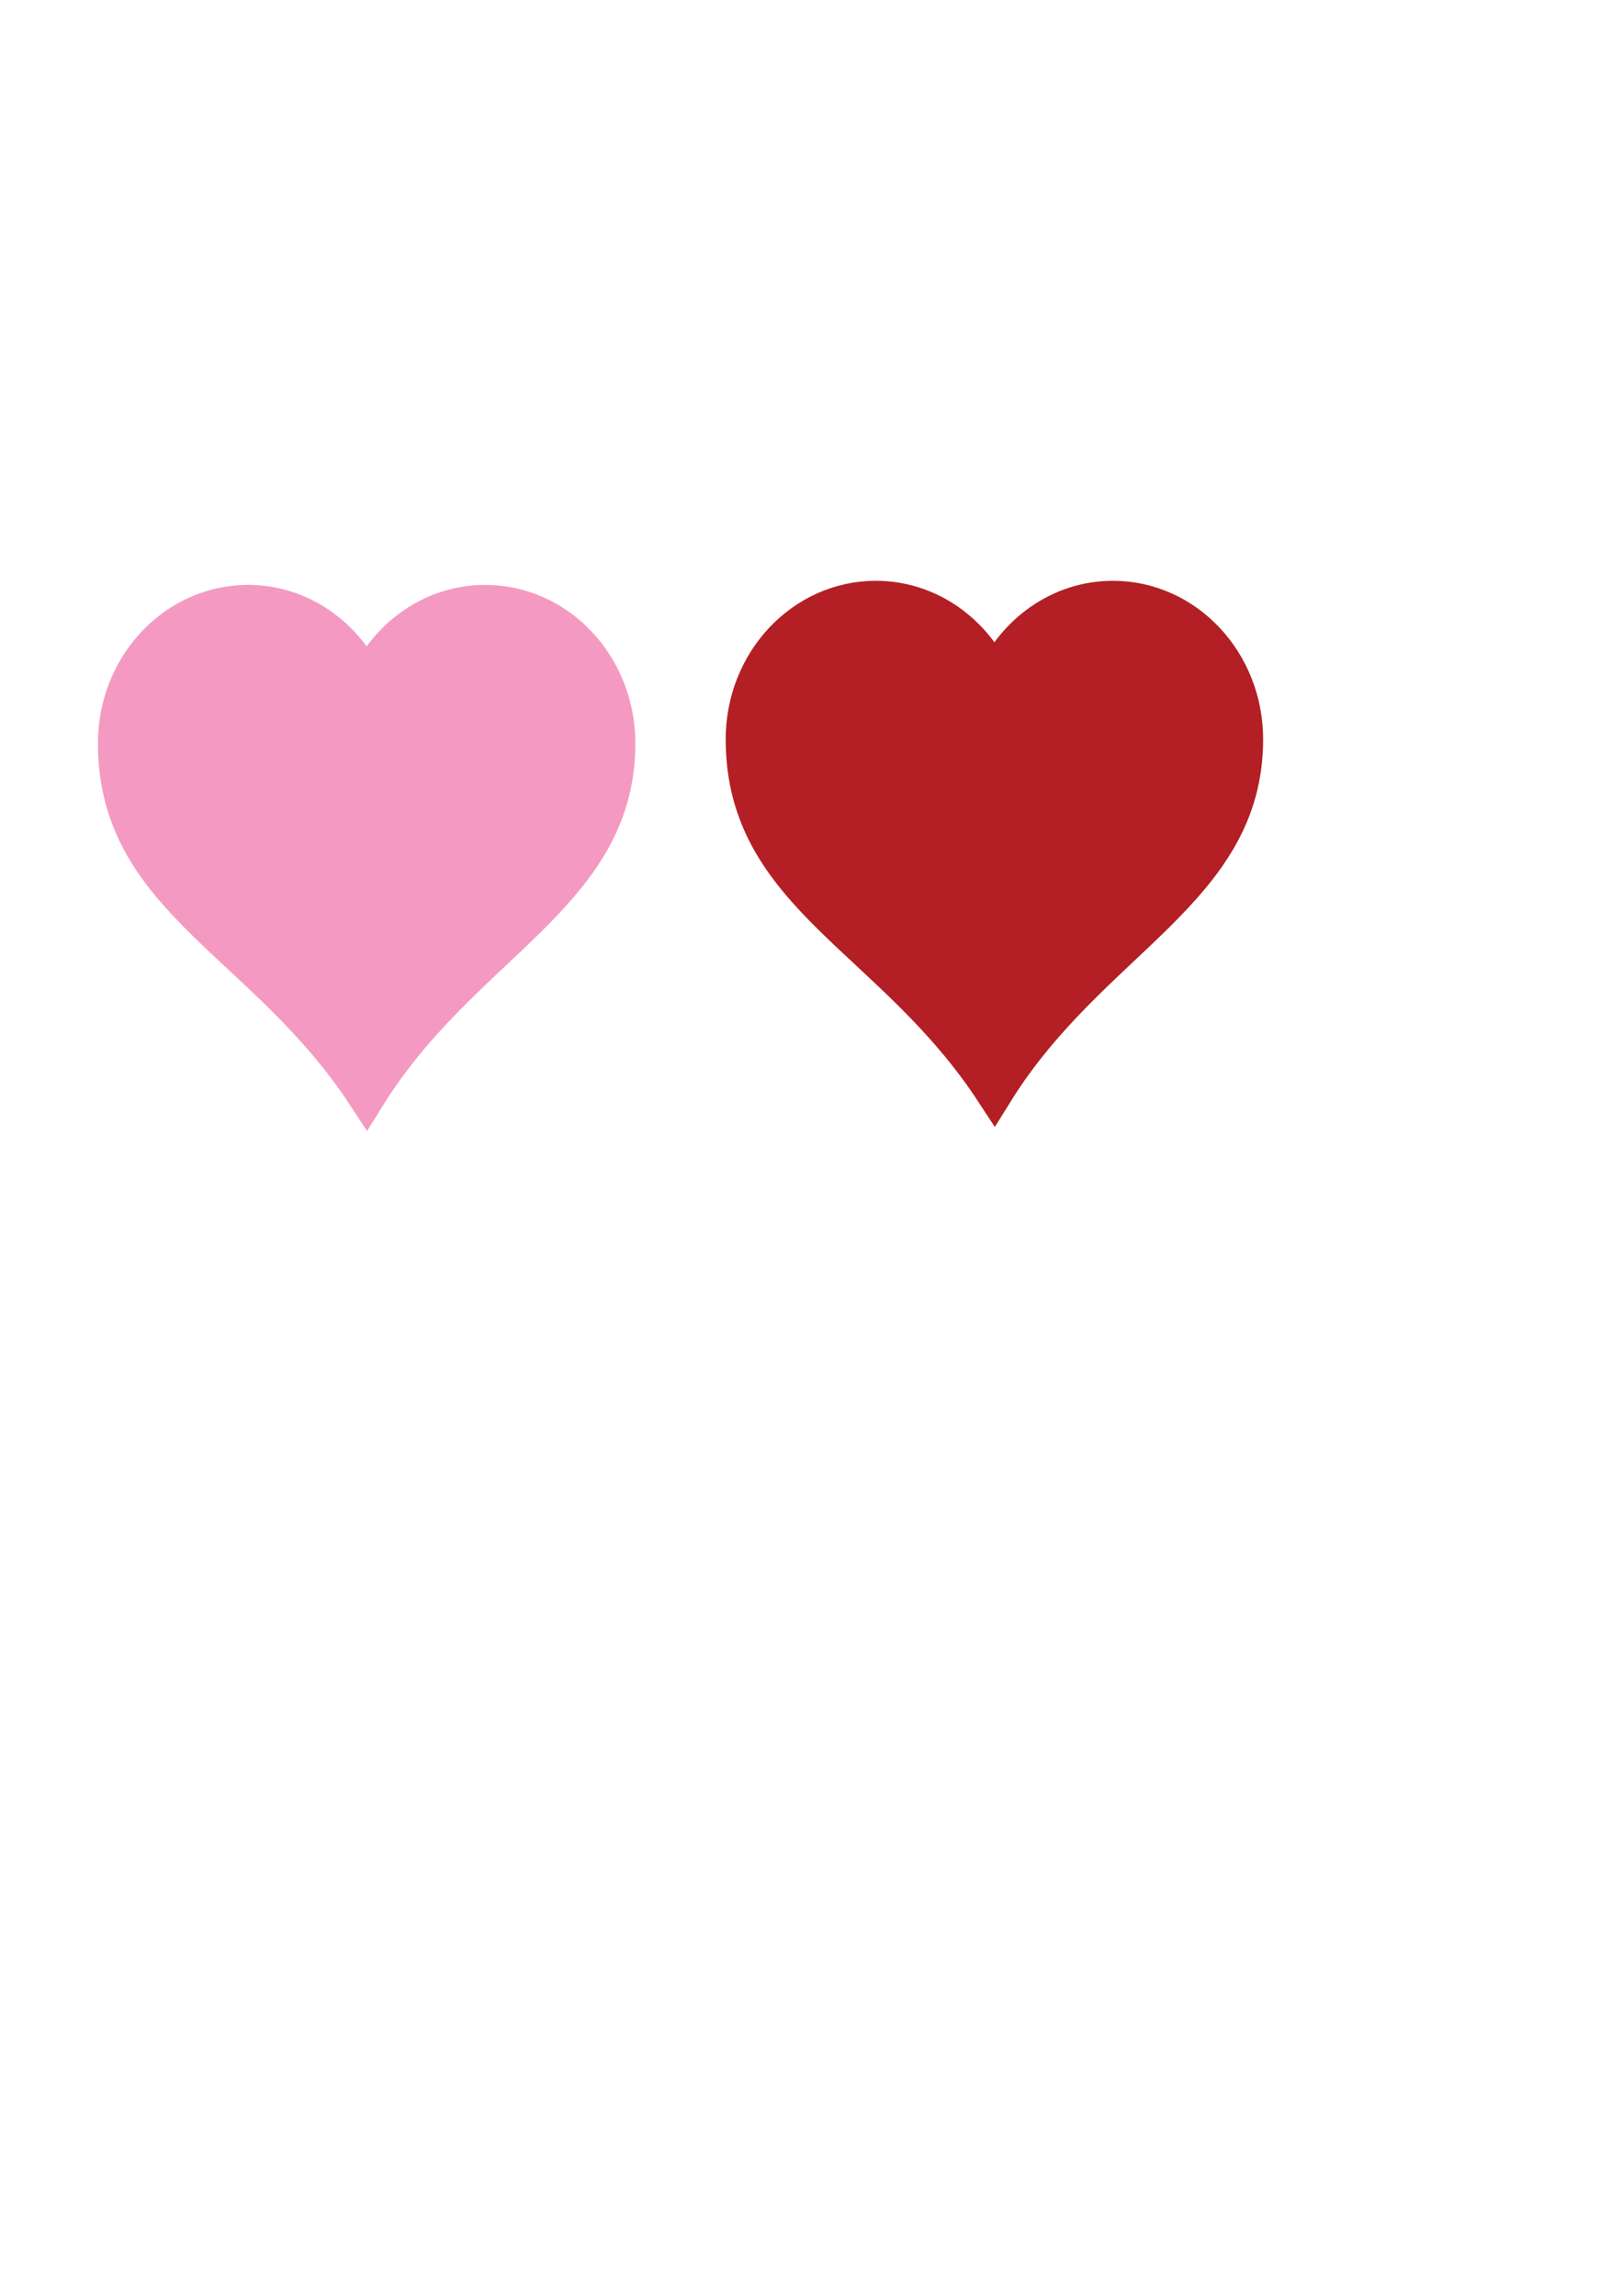 <?xml version="1.0"?><svg width="793.701" height="1122.52" xmlns="http://www.w3.org/2000/svg">
 <title>Two Hearts</title>

 <g>
  <title>Layer 1</title>
  <g externalResourcesRequired="false" id="layer1">
   <path id="svg_1" fill="#f49ac2" stroke="#f49ac2" stroke-width="18.7" stroke-miterlimit="4" d="m121.322,295.326c-35.375,0 -64.085,30.519 -64.085,68.123c0,76.499 72.594,96.557 122.062,172.185c46.769,-75.164 122.062,-98.128 122.062,-172.185c0,-37.604 -28.71,-68.123 -64.085,-68.123c-25.66,0 -47.744,16.106 -57.977,39.277c-10.233,-23.171 -32.317,-39.277 -57.977,-39.277z"/>
   <path id="svg_2" fill="#b31f24" stroke="#b31f24" stroke-width="18.7" stroke-miterlimit="4" d="m428.322,293.326c-35.375,0 -64.085,30.519 -64.085,68.123c0,76.499 72.594,96.557 122.062,172.185c46.768,-75.164 122.062,-98.128 122.062,-172.185c0,-37.604 -28.71,-68.123 -64.085,-68.123c-25.66,0 -47.744,16.106 -57.977,39.277c-10.233,-23.171 -32.317,-39.277 -57.977,-39.277z"/>
  </g>
 </g>
</svg>